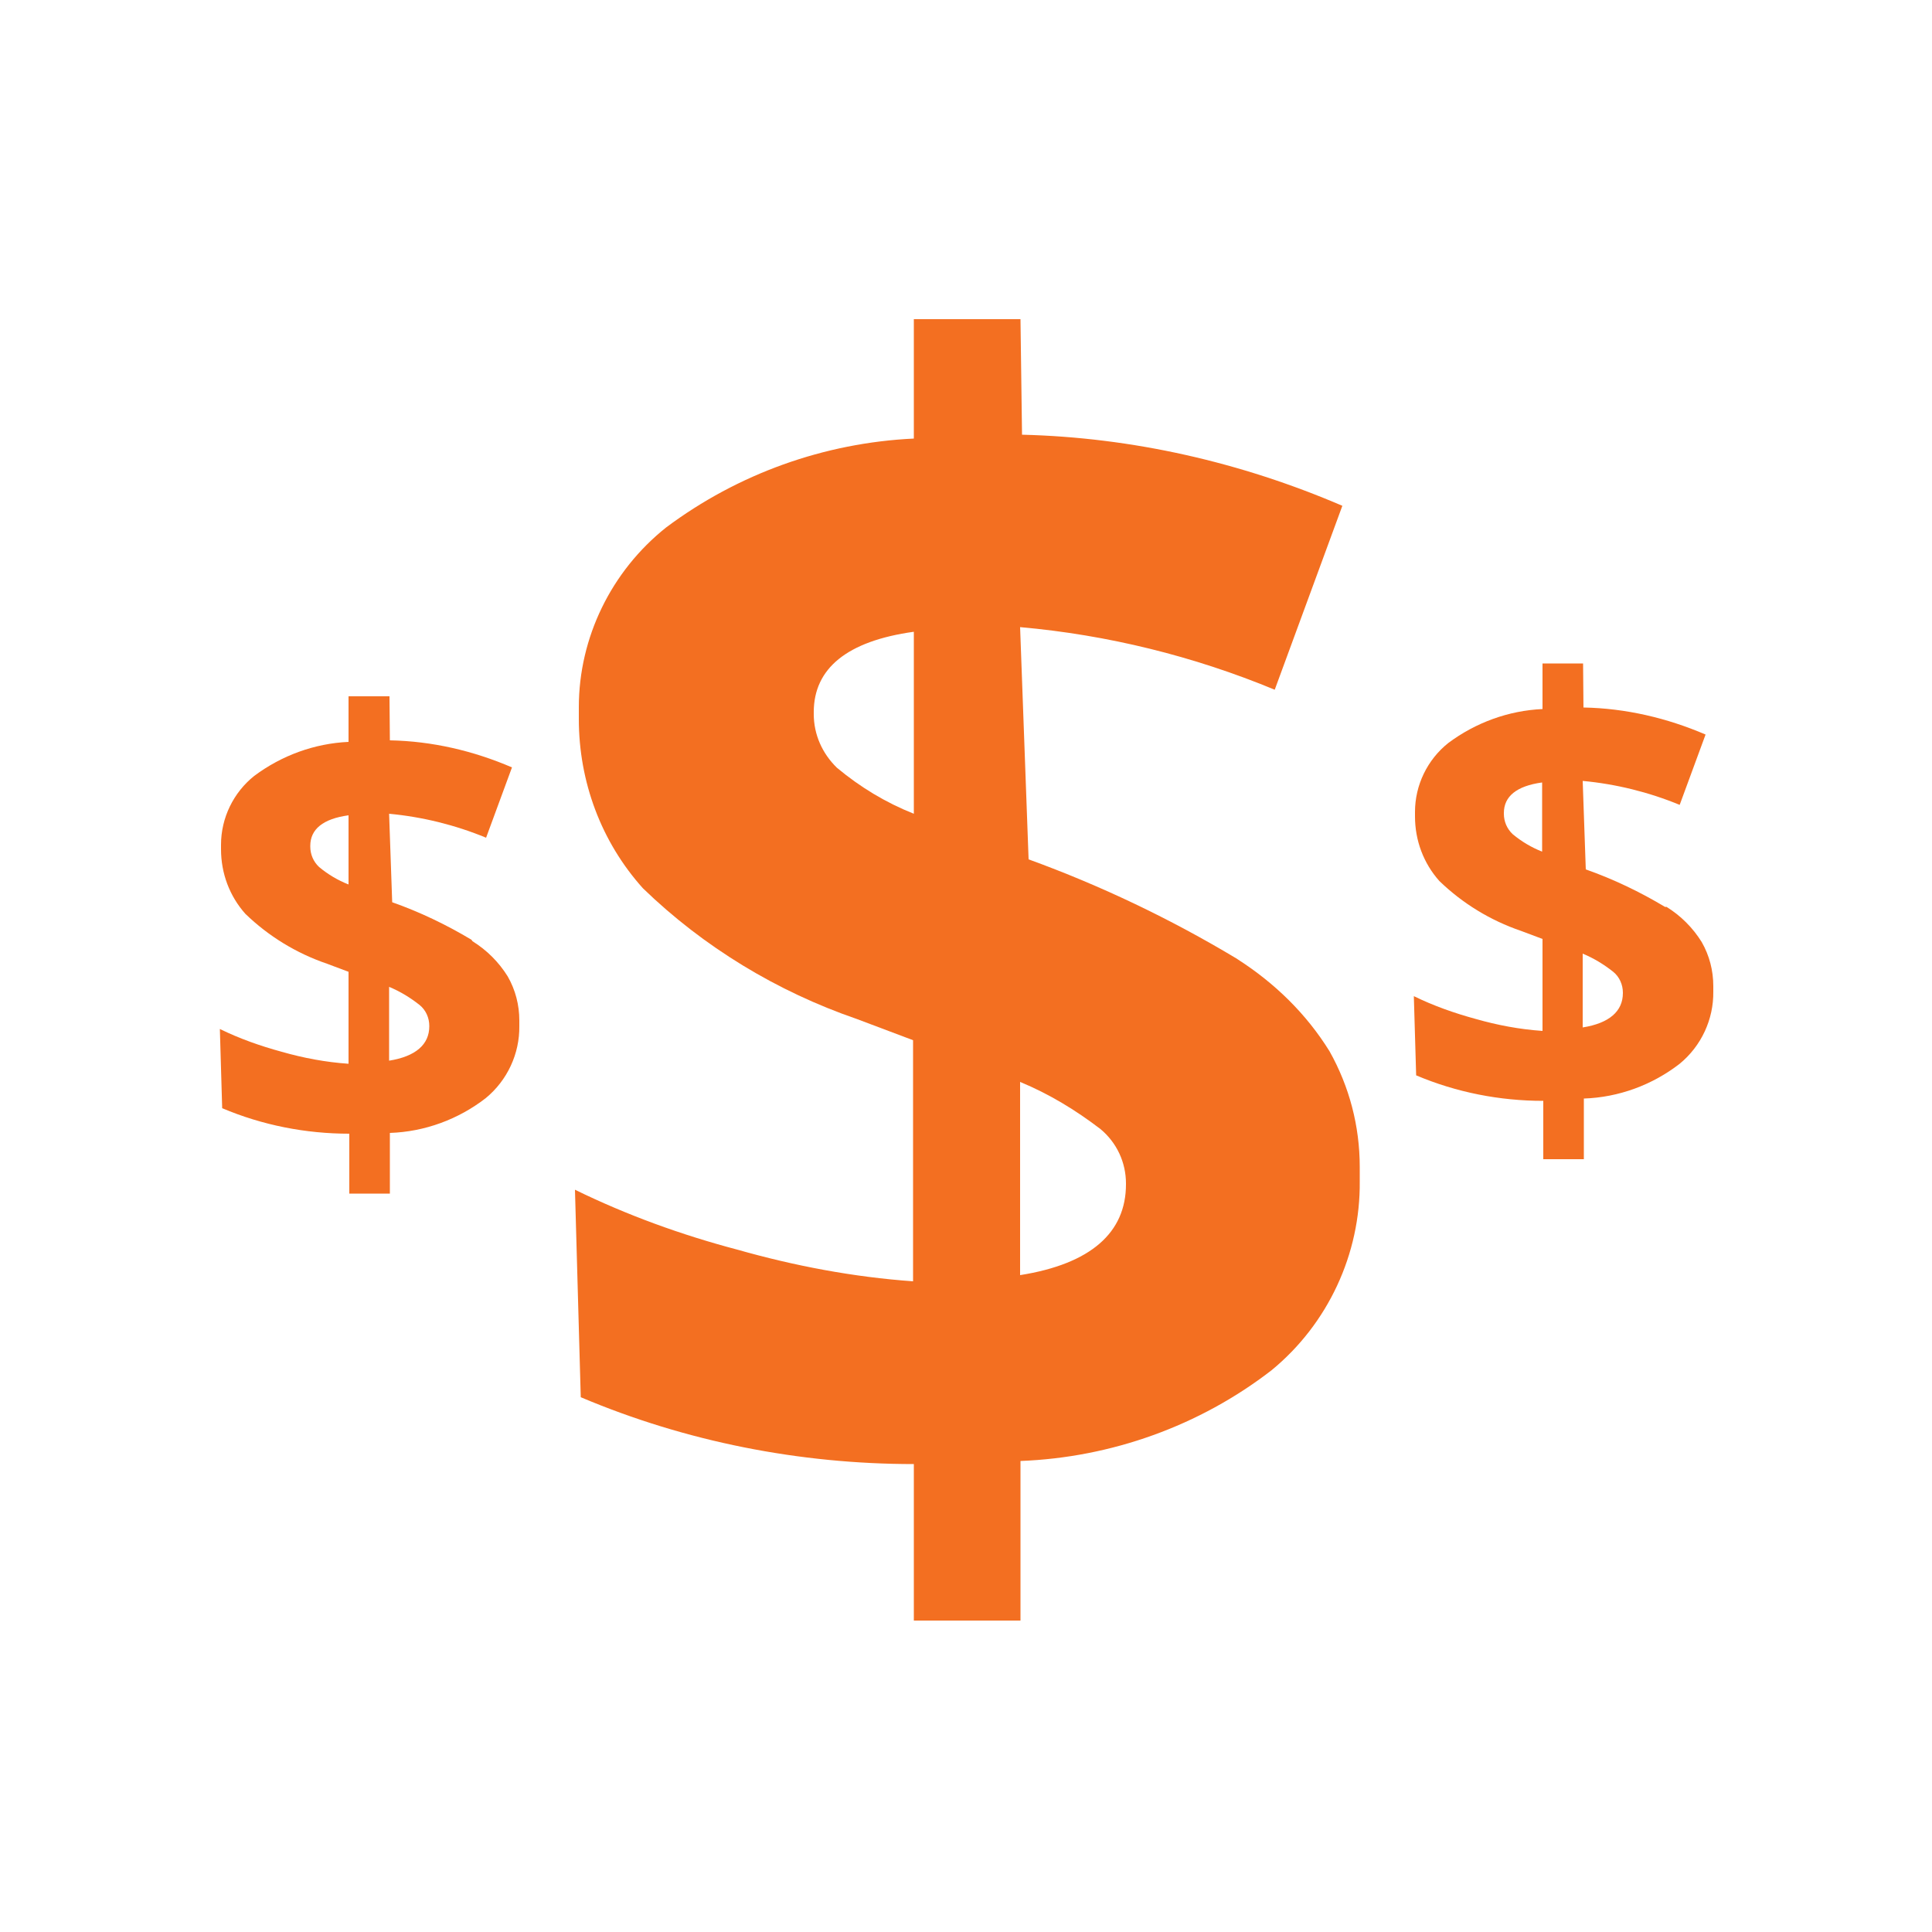 <?xml version="1.0" encoding="utf-8"?>
<!-- Generator: Adobe Illustrator 25.4.1, SVG Export Plug-In . SVG Version: 6.00 Build 0)  -->
<svg version="1.1" id="icons" xmlns="http://www.w3.org/2000/svg" xmlns:xlink="http://www.w3.org/1999/xlink" x="0px" y="0px"
	 viewBox="0 0 500 500" enable-background="new 0 0 500 500" xml:space="preserve">
<path fill="#F36F21" d="M319.9,248c-17-10.2-35-18.8-53.7-25.6l-2.2-60.1c22.6,2,44.9,7.5,65.9,16.2l17.5-47.6
	c-26.3-11.3-54.4-17.7-82.9-18.4l-0.4-29.9h-27.6v30.9c-23.2,1.1-45.5,9.1-64.1,23c-14.2,11.3-22.6,28.5-22.6,46.5v1.3
	c0,0.5,0,1.1,0,1.8c0,16.2,5.8,31.8,16.6,43.8c15.7,15.2,34.7,26.7,55.3,33.8l14.6,5.5v62.4c-15.5-1.1-30.7-4-45.5-8.2
	c-14.4-3.8-28.5-8.9-42-15.5l1.5,53.7c27.2,11.5,56.6,17.3,86.2,17.3v40.5h27.6v-41.3c23.5-0.9,46.4-9.1,65-23.5
	c14.6-12,23-30.1,22.8-48.9c0-0.7,0-1.6,0-2.4c0-0.4,0-0.7,0-1.3c0-10.6-2.7-20.8-7.8-29.9c-6-9.7-14.2-17.7-23.9-23.9L319.9,248z
	 M236.5,210.6c-7.3-2.9-13.9-6.9-19.9-11.9c-3.8-3.7-6-8.6-6-13.9v-0.5c0-11.3,8.6-18.4,25.9-20.8V210.6z M264,330v-50
	c7.5,3.1,14.4,7.3,20.8,12.2c4.2,3.5,6.6,8.6,6.6,14.1v0.2C291.4,319,282.3,327.1,264,330L264,330z"/>
<path fill="#F36F21" d="M430.9,234.7c-6.5-3.9-13.4-7.2-20.5-9.7l-0.8-22.9c8.6,0.8,17.1,2.9,25.1,6.2l6.7-18.2
	c-10-4.3-20.7-6.8-31.6-7l-0.1-11.4h-10.5v11.8c-8.8,0.4-17.3,3.5-24.4,8.8c-5.4,4.3-8.6,10.9-8.6,17.8v0.5c0,0.2,0,0.4,0,0.7
	c0,6.2,2.2,12.1,6.3,16.7c6,5.8,13.2,10.2,21.1,12.9l5.6,2.1v23.8c-5.9-0.4-11.7-1.5-17.3-3.1c-5.5-1.5-10.9-3.4-16-5.9l0.6,20.5
	c10.4,4.4,21.6,6.6,32.9,6.6V300h10.5v-15.7c9-0.3,17.7-3.5,24.8-9c5.6-4.6,8.8-11.5,8.7-18.7c0-0.3,0-0.6,0-0.9c0-0.1,0-0.3,0-0.5
	c0-4-1-7.9-3-11.4c-2.3-3.7-5.4-6.8-9.1-9.1L430.9,234.7z M399.1,220.4c-2.8-1.1-5.3-2.6-7.6-4.5c-1.5-1.4-2.3-3.3-2.3-5.3v-0.2
	c0-4.3,3.3-7,9.9-7.9V220.4z M409.6,265.9v-19.1c2.9,1.2,5.5,2.8,7.9,4.7c1.6,1.3,2.5,3.3,2.5,5.4v0.1
	C420,261.7,416.5,264.8,409.6,265.9L409.6,265.9z"/>
<path fill="#F36F21" d="M122,243.2c-6.5-3.9-13.4-7.2-20.5-9.7l-0.8-22.9c8.6,0.8,17.1,2.9,25.1,6.2l6.7-18.2
	c-10-4.3-20.7-6.8-31.6-7l-0.1-11.4H90.2V192c-8.8,0.4-17.3,3.5-24.4,8.8c-5.4,4.3-8.6,10.9-8.6,17.8v0.5c0,0.2,0,0.4,0,0.7
	c0,6.2,2.2,12.1,6.3,16.7c6,5.8,13.2,10.2,21.1,12.9l5.6,2.1v23.8c-5.9-0.4-11.7-1.5-17.3-3.1c-5.5-1.5-10.9-3.4-16-5.9l0.6,20.5
	c10.4,4.4,21.6,6.6,32.9,6.6v15.5h10.5v-15.7c9-0.3,17.7-3.5,24.8-9c5.6-4.6,8.8-11.5,8.7-18.7c0-0.3,0-0.6,0-0.9c0-0.1,0-0.3,0-0.5
	c0-4-1-7.9-3-11.4c-2.3-3.7-5.4-6.8-9.1-9.1L122,243.2z M90.2,228.9c-2.8-1.1-5.3-2.6-7.6-4.5c-1.5-1.4-2.3-3.3-2.3-5.3v-0.2
	c0-4.3,3.3-7,9.9-7.9V228.9z M100.7,274.5v-19.1c2.9,1.2,5.5,2.8,7.9,4.7c1.6,1.3,2.5,3.3,2.5,5.4v0.1
	C111.1,270.3,107.6,273.4,100.7,274.5L100.7,274.5z"/>
</svg>
